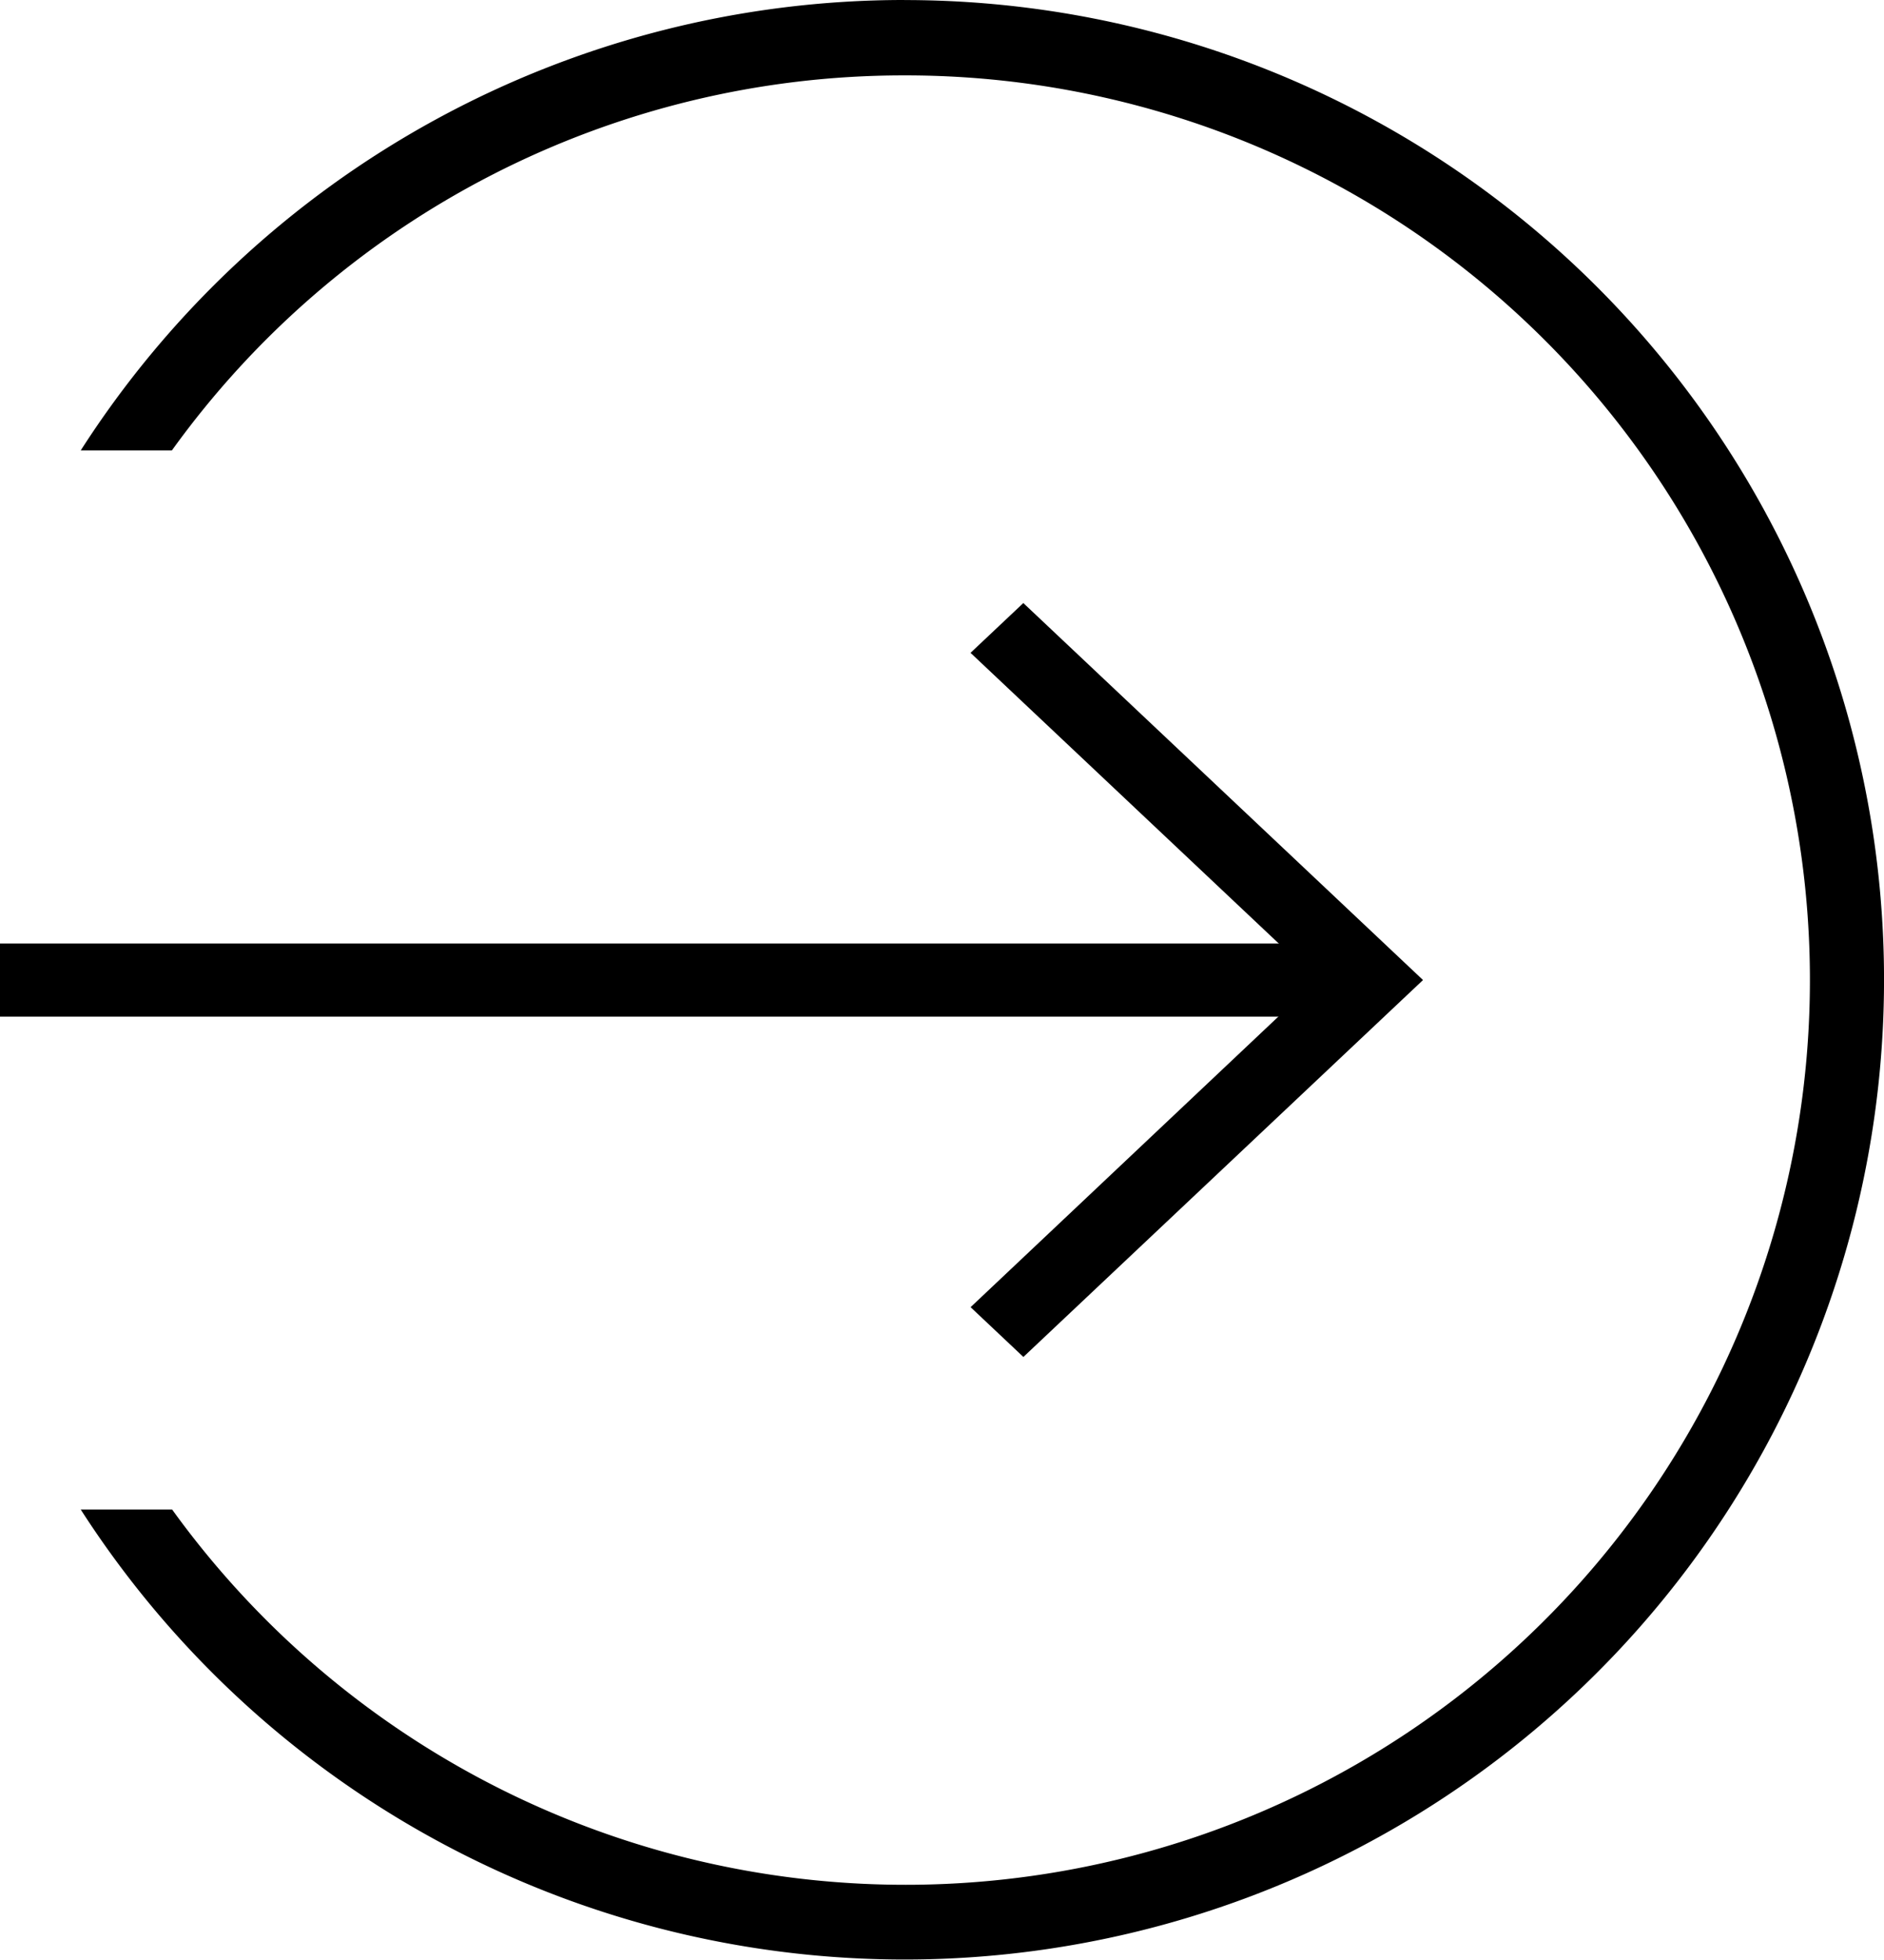 <svg xmlns="http://www.w3.org/2000/svg" width="30.545" height="31.766"><g data-name="グループ 23"><g data-name="グループ 7"><path d="m15.736 21.186.856.807 6.479-6.109-6.48-6.11-.856.807 5.622 5.3Z" data-name="パス 11"/><path d="M14.661 0A15.859 15.859 0 0 0 1.309 7.3h1.478a14.617 14.617 0 0 1 11.854-6.078h.021A14.663 14.663 0 1 1 2.791 24.466H1.309A15.879 15.879 0 1 0 14.661.001Z" data-name="パス 12"/></g><path d="M0 15.292h21.395v1.185H0z" data-name="長方形 11"/></g></svg>
